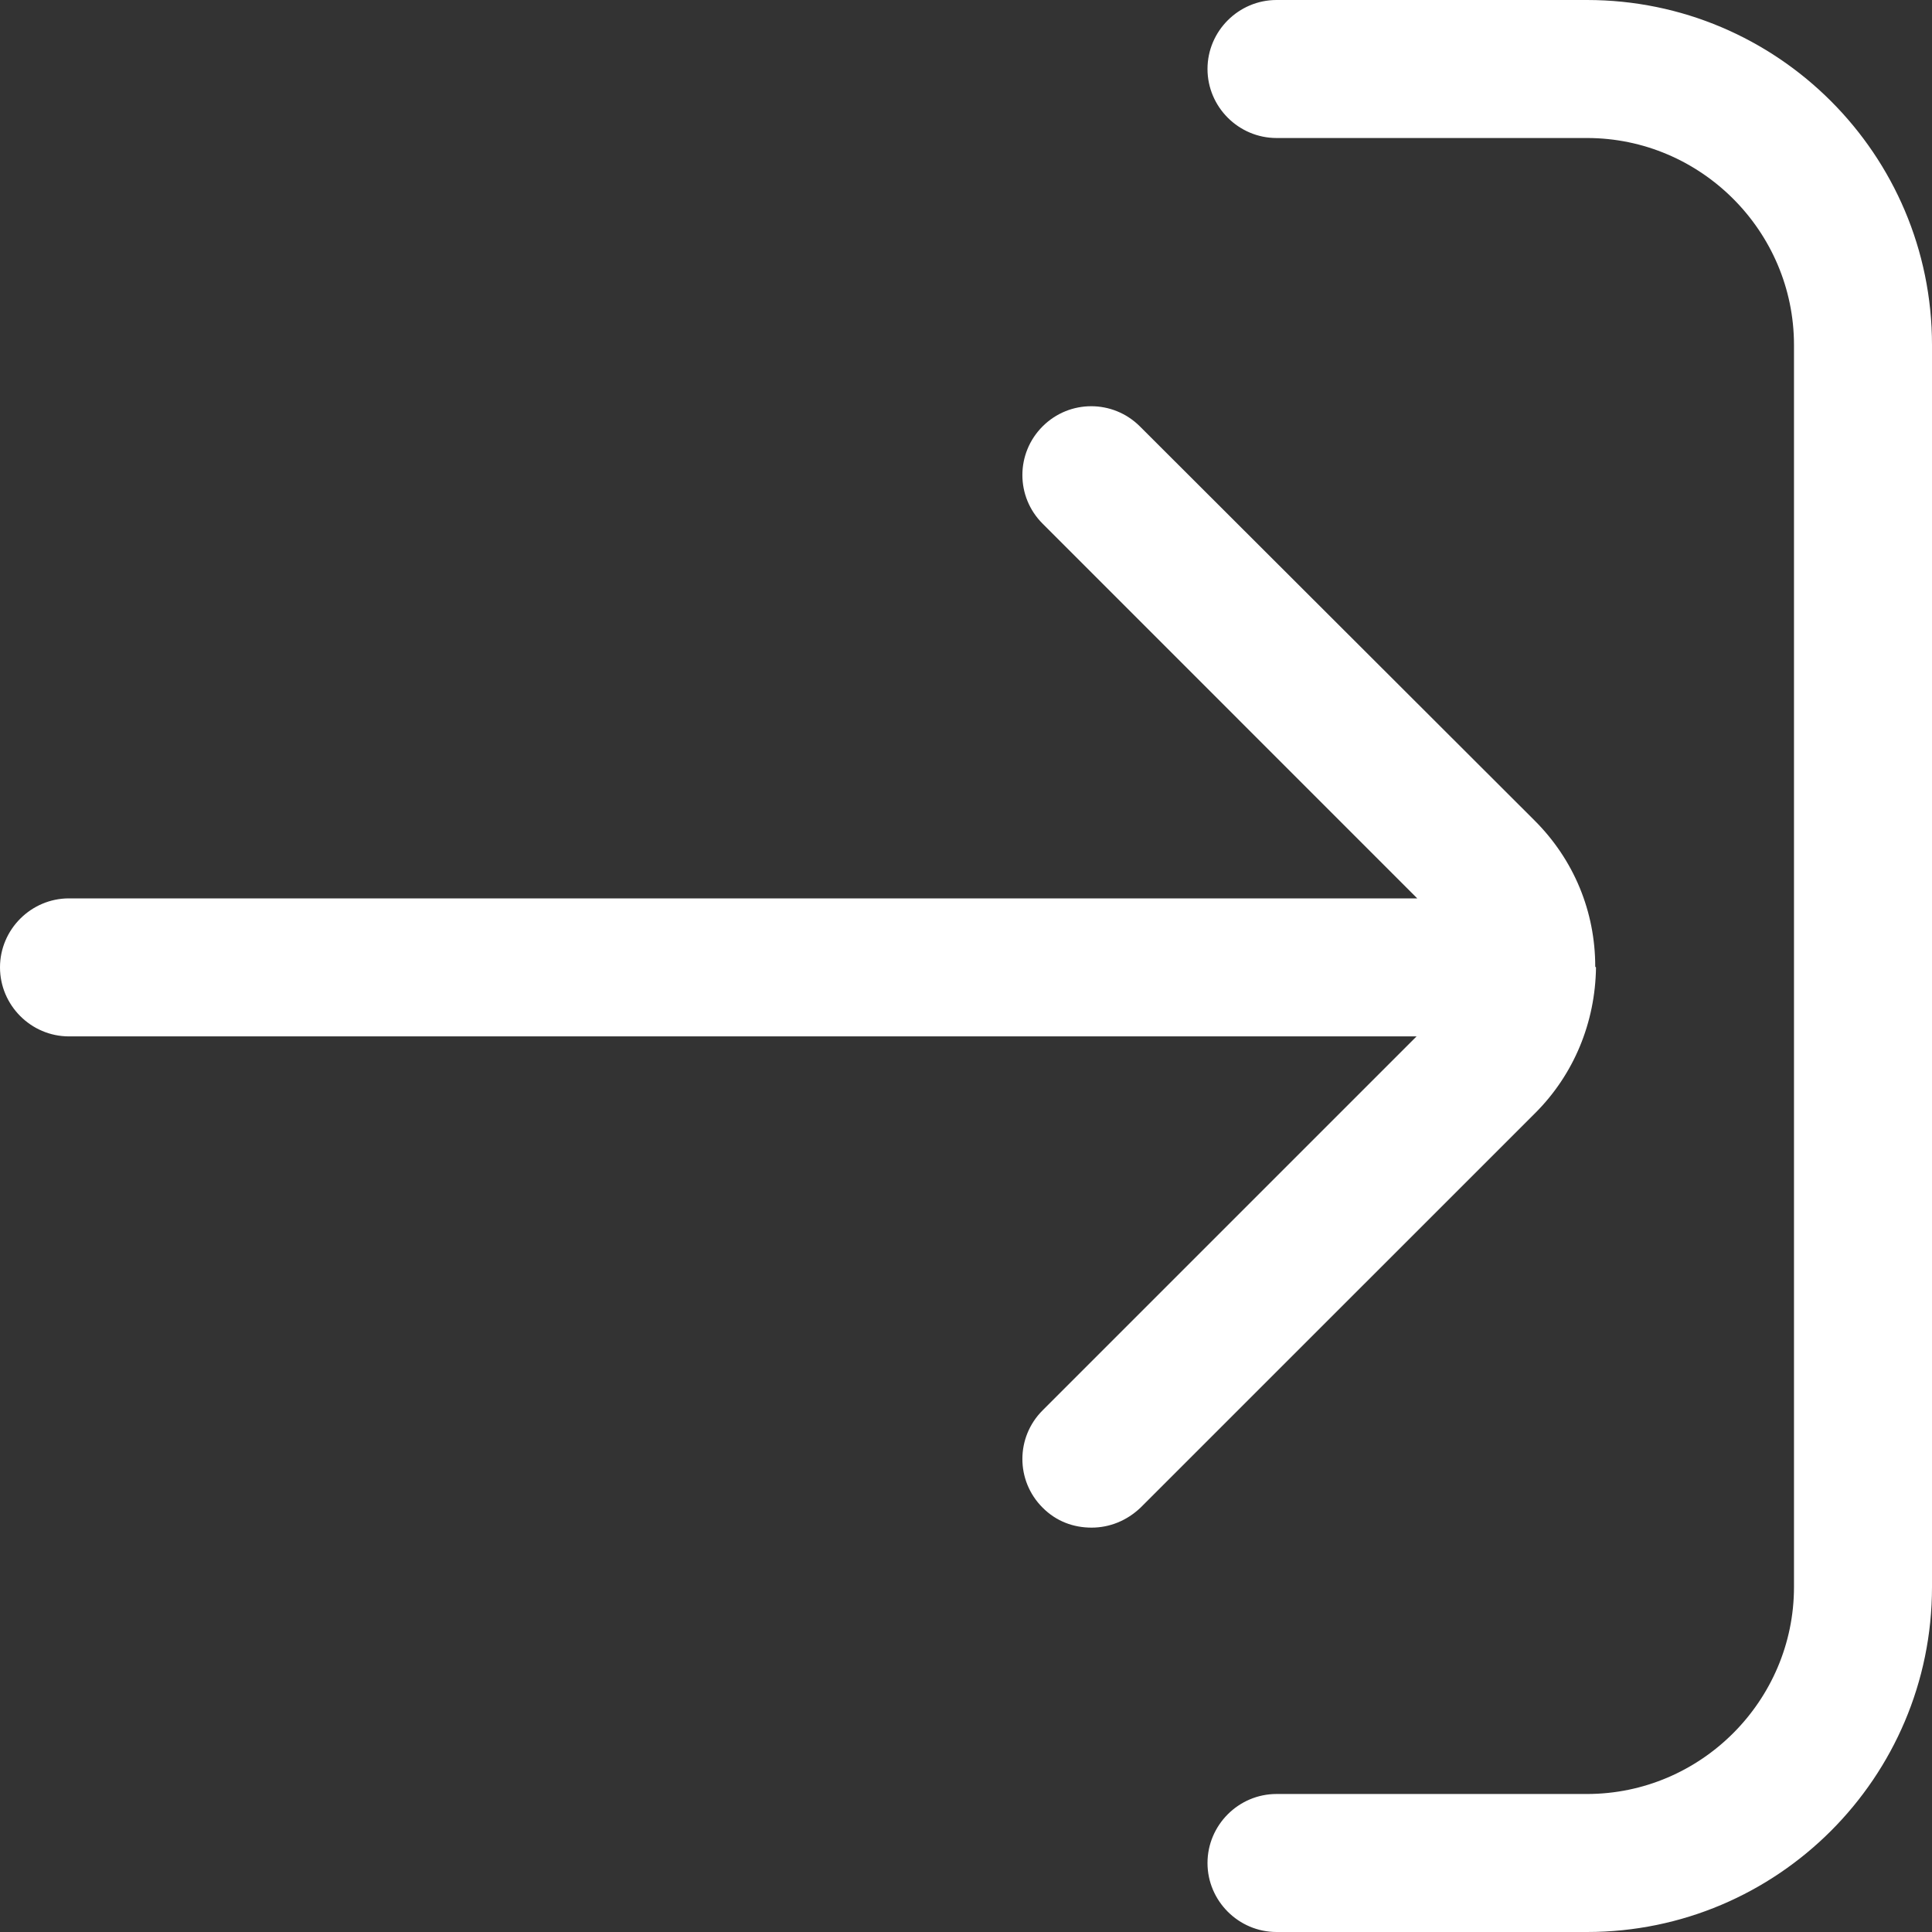 <svg width="23" height="23" viewBox="0 0 23 23" fill="none" xmlns="http://www.w3.org/2000/svg">
<rect x="0" y="0" width="23" height="23" fill="#333333" stroke="none"/>
<path d="M23 4.107V18.893C23 21.16 21.16 23 18.893 23H15.197C14.745 23 14.375 22.63 14.375 22.179C14.375 21.727 14.745 21.357 15.197 21.357H18.893C20.248 21.357 21.357 20.248 21.357 18.893V4.107C21.357 2.752 20.248 1.643 18.893 1.643H15.197C14.745 1.643 14.375 1.273 14.375 0.821C14.375 0.37 14.745 0 15.197 0H18.893C21.16 0 23 1.84 23 4.107ZM18.991 11.508C18.991 10.851 18.737 10.235 18.268 9.767L13.57 5.076C13.249 4.756 12.732 4.756 12.412 5.076C12.091 5.397 12.091 5.914 12.412 6.234L16.872 10.695H0.821C0.37 10.695 0 11.065 0 11.516C0 11.968 0.37 12.338 0.821 12.338H16.864L12.412 16.79C12.091 17.11 12.091 17.628 12.412 17.948C12.576 18.113 12.781 18.186 12.995 18.186C13.209 18.186 13.414 18.104 13.578 17.948L18.277 13.25C18.737 12.79 18.991 12.174 19 11.517L18.991 11.508Z" fill="white"></path>
</svg>
